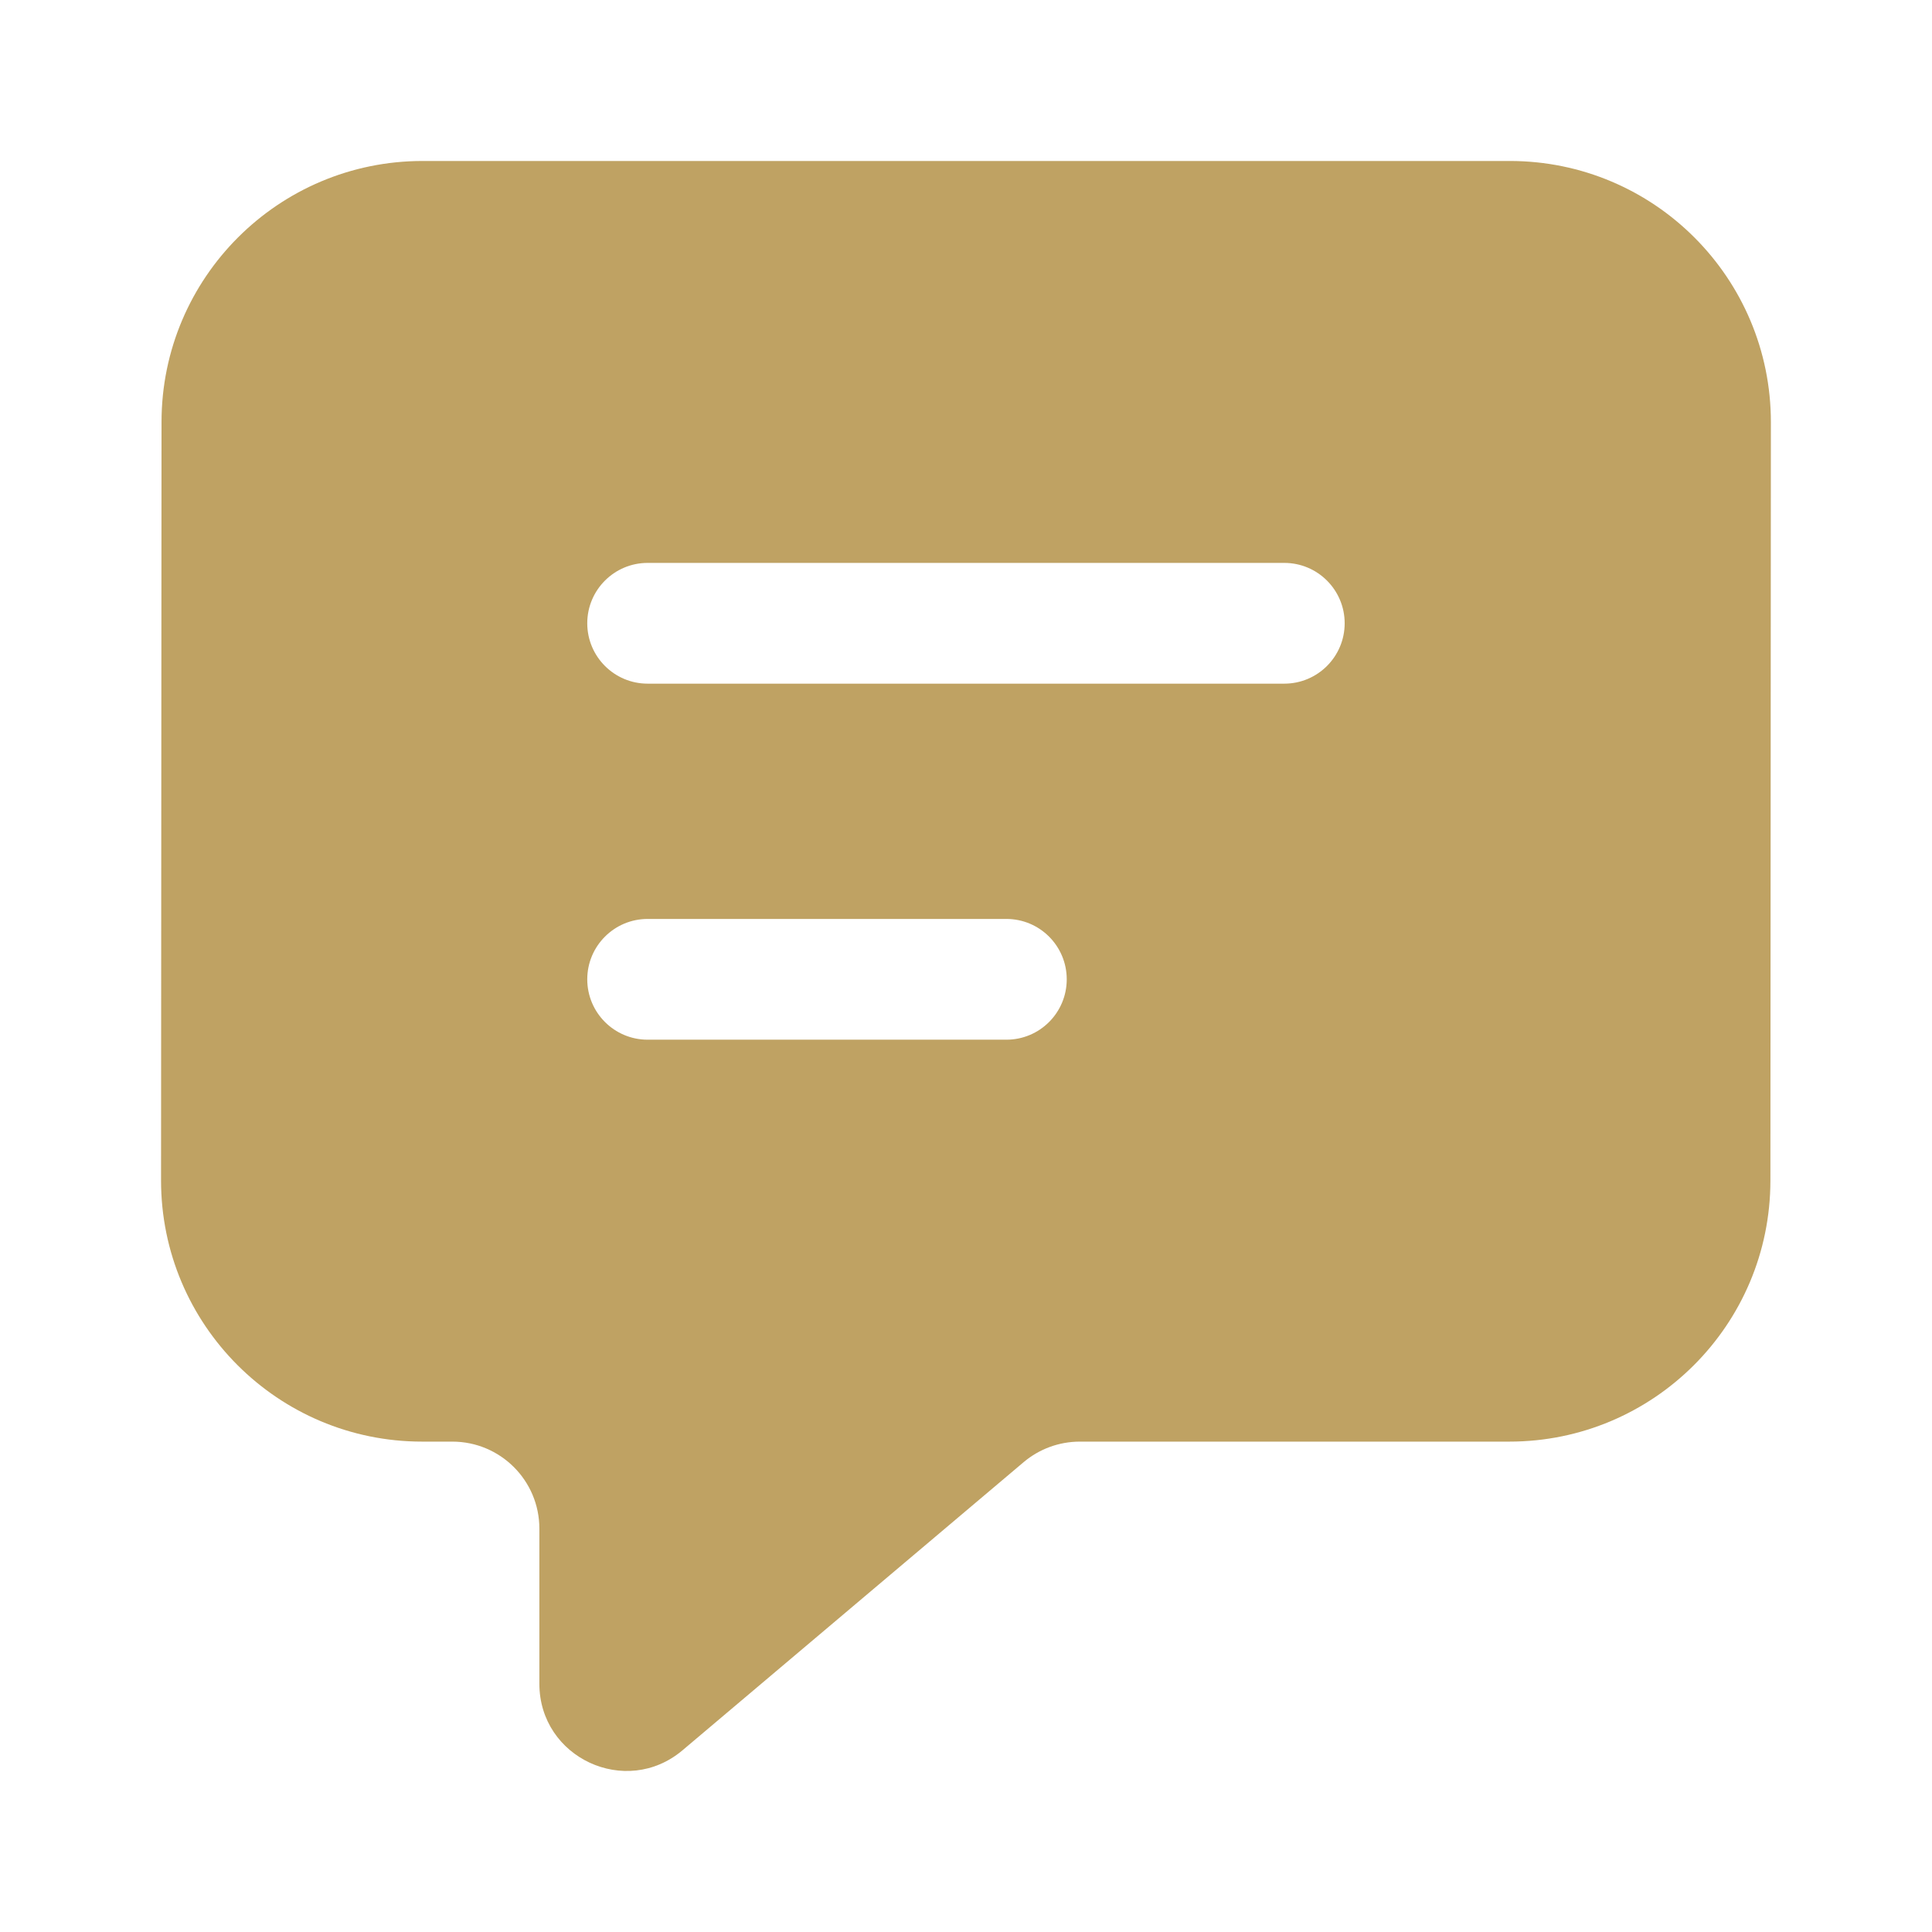 <svg width="28" height="28" viewBox="0 0 28 28" fill="none" xmlns="http://www.w3.org/2000/svg">
<path fill-rule="evenodd" clip-rule="evenodd" d="M25.665 6.12C25.666 4.029 23.972 2.333 21.881 2.333H6.125C4.036 2.333 2.342 4.026 2.341 6.115L2.334 17.106C2.333 19.197 4.027 20.893 6.118 20.893H6.555C7.252 20.893 7.817 21.457 7.817 22.154V24.402C7.817 25.476 9.072 26.059 9.892 25.366L14.836 21.19C15.064 20.998 15.352 20.893 15.65 20.893H21.874C23.963 20.893 25.657 19.2 25.658 17.111L25.665 6.12ZM8.511 9.033C8.511 8.55 8.903 8.158 9.386 8.158H18.613C19.096 8.158 19.488 8.55 19.488 9.033C19.488 9.516 19.096 9.908 18.613 9.908H9.386C8.903 9.908 8.511 9.516 8.511 9.033ZM9.386 13.318C8.903 13.318 8.511 13.71 8.511 14.193C8.511 14.676 8.903 15.068 9.386 15.068H14.585C15.069 15.068 15.46 14.676 15.46 14.193C15.46 13.71 15.069 13.318 14.585 13.318H9.386Z" fill="#BFA263"/>
</svg>
